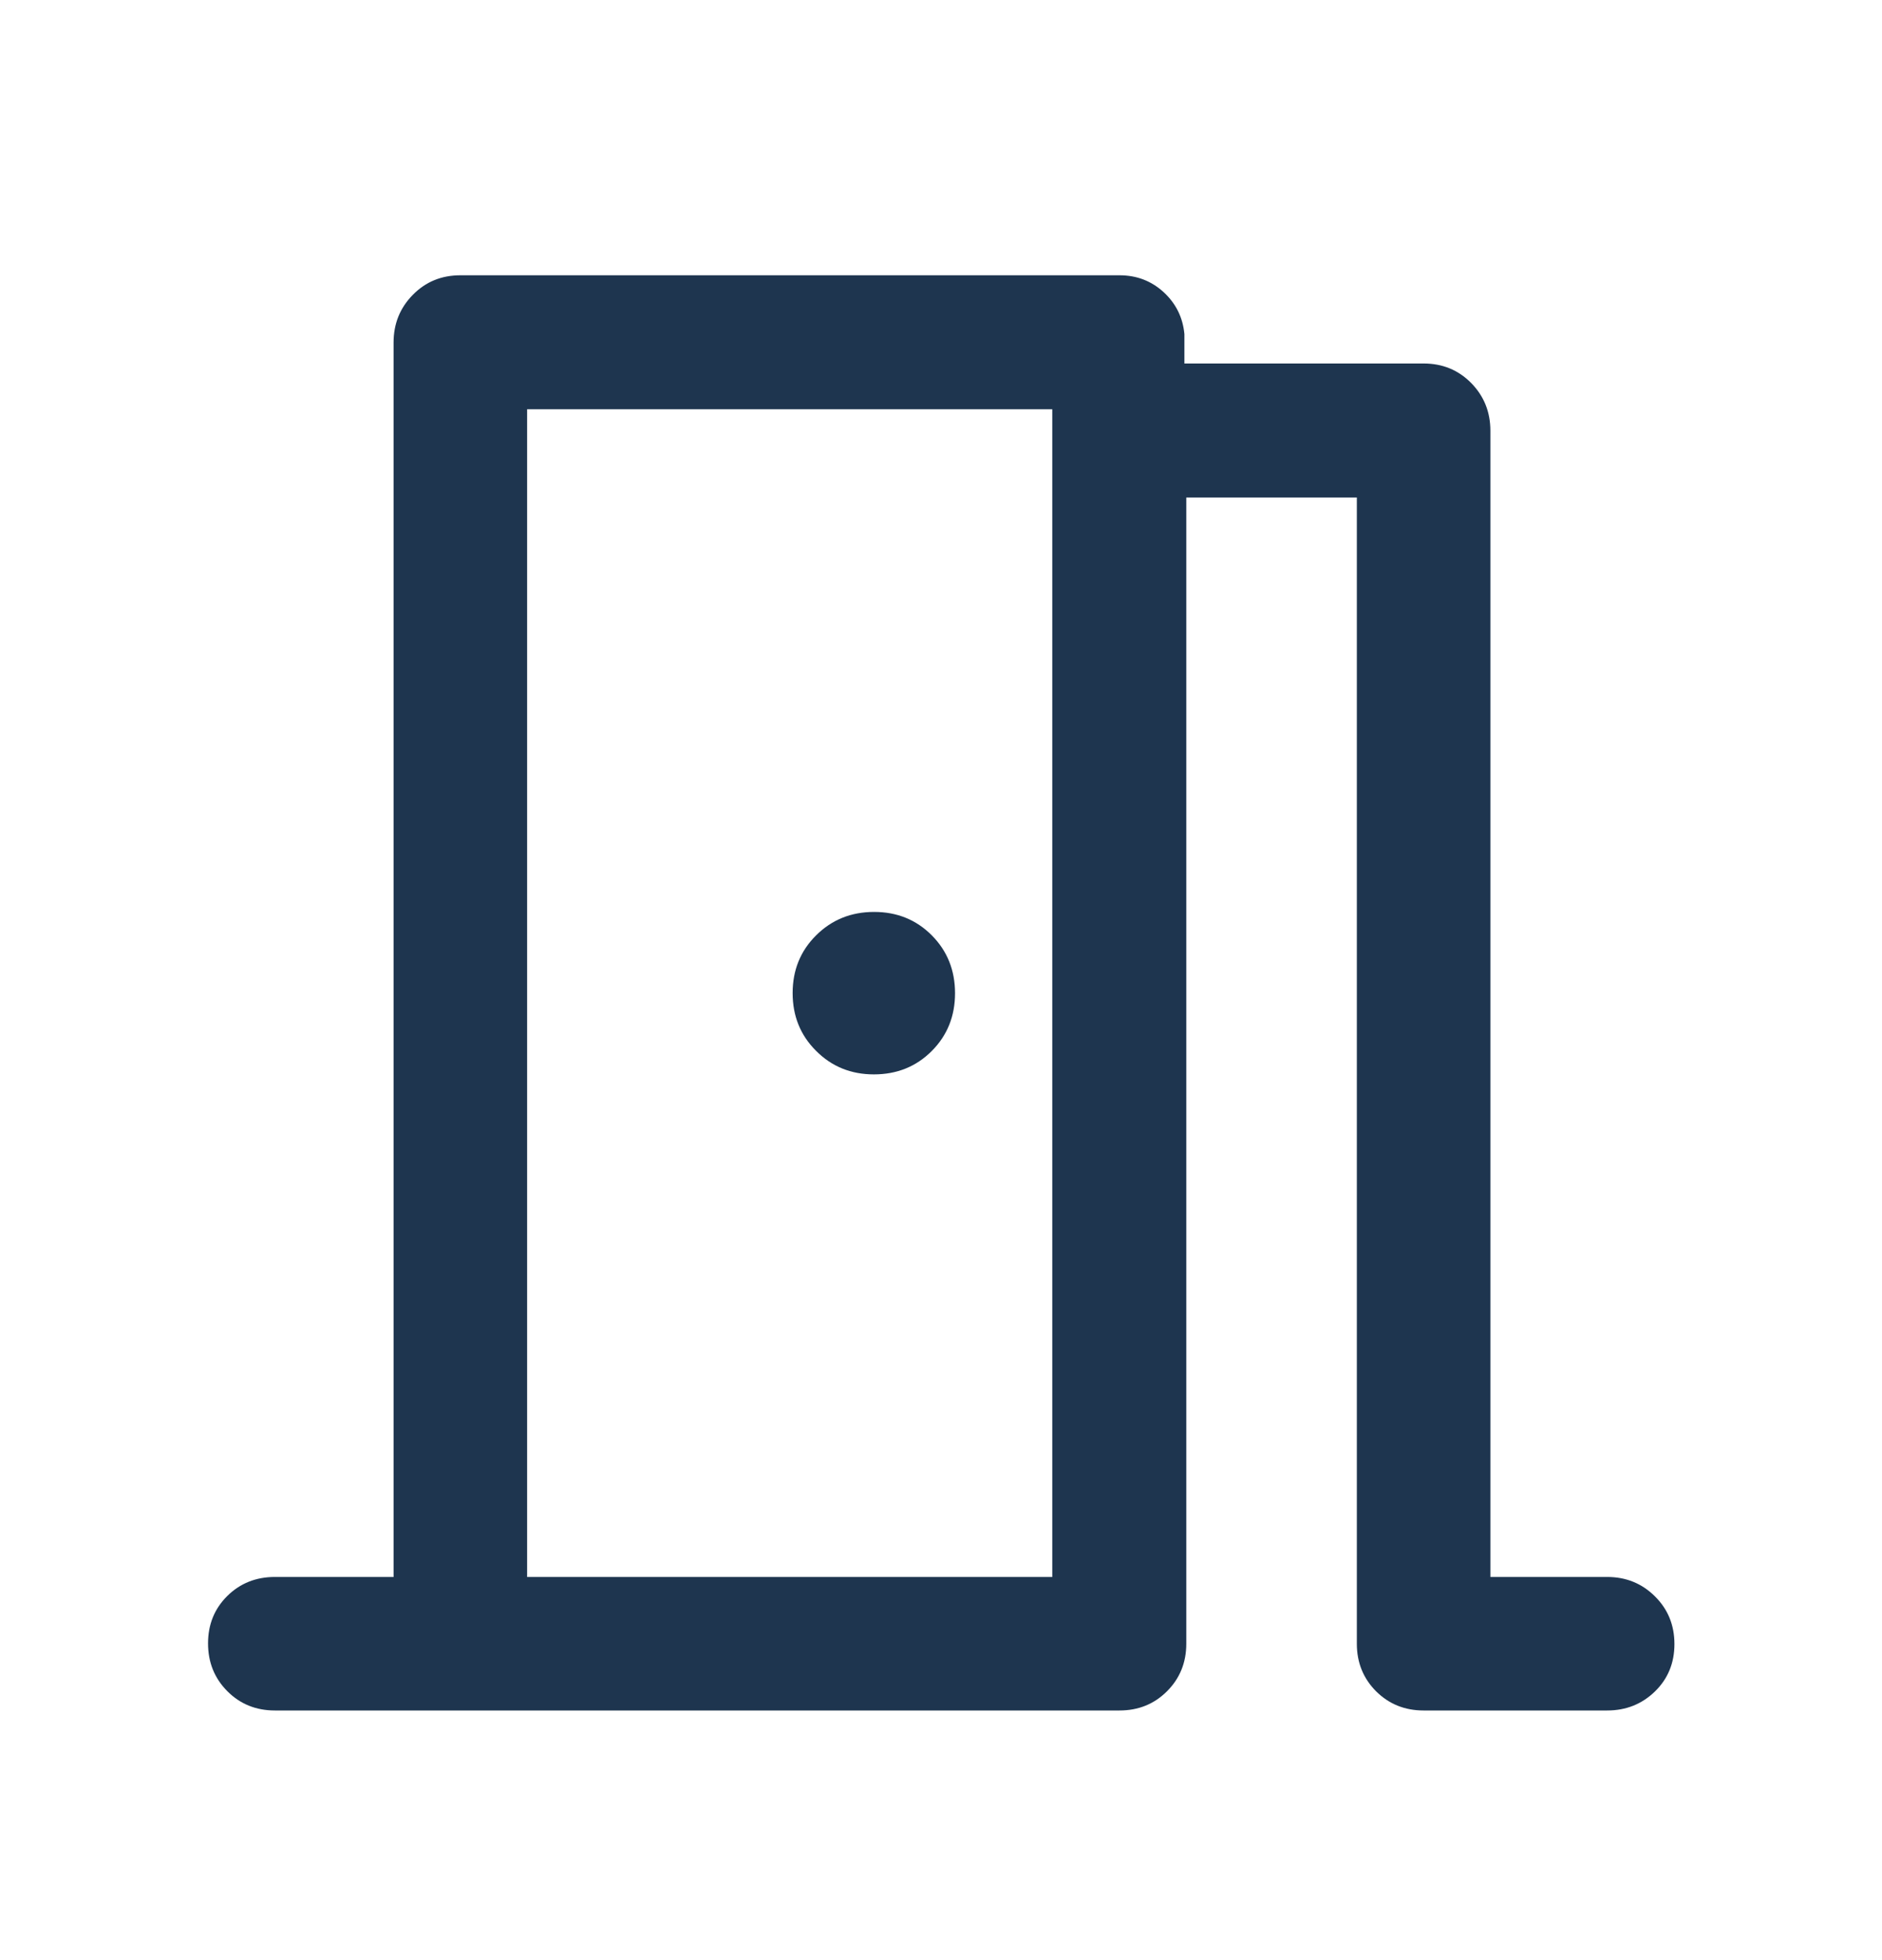 <svg width="24" height="25" viewBox="0 0 24 25" fill="none" xmlns="http://www.w3.org/2000/svg">
<path d="M3.505 21.816C3.265 21.816 3.062 21.734 2.899 21.57C2.735 21.405 2.653 21.202 2.653 20.96C2.653 20.719 2.735 20.517 2.899 20.355C3.062 20.194 3.265 20.113 3.505 20.113H5.019V4.369C5.019 4.129 5.101 3.926 5.265 3.76C5.428 3.594 5.63 3.511 5.871 3.511H14.276C14.496 3.511 14.683 3.583 14.84 3.727C14.996 3.871 15.084 4.049 15.104 4.261V4.636H18.154C18.395 4.636 18.597 4.719 18.761 4.885C18.924 5.051 19.006 5.254 19.006 5.494V20.113H20.495C20.735 20.113 20.938 20.195 21.104 20.36C21.27 20.524 21.353 20.727 21.353 20.969C21.353 21.211 21.27 21.412 21.104 21.574C20.938 21.735 20.735 21.816 20.495 21.816H18.154C17.914 21.816 17.712 21.734 17.548 21.571C17.385 21.407 17.303 21.205 17.303 20.965V6.345H15.128V20.965C15.128 21.205 15.046 21.407 14.882 21.571C14.719 21.734 14.517 21.816 14.276 21.816H3.505ZM12.179 12.668C12.179 12.376 12.081 12.13 11.883 11.93C11.685 11.731 11.44 11.631 11.147 11.631C10.853 11.631 10.607 11.731 10.407 11.93C10.207 12.129 10.108 12.374 10.108 12.666C10.108 12.958 10.207 13.204 10.407 13.403C10.606 13.603 10.852 13.703 11.144 13.703C11.439 13.703 11.685 13.603 11.883 13.404C12.081 13.205 12.179 12.959 12.179 12.668ZM6.722 20.113H13.419V5.22H6.722V20.113Z" fill="#1E354F"/>
</svg>

